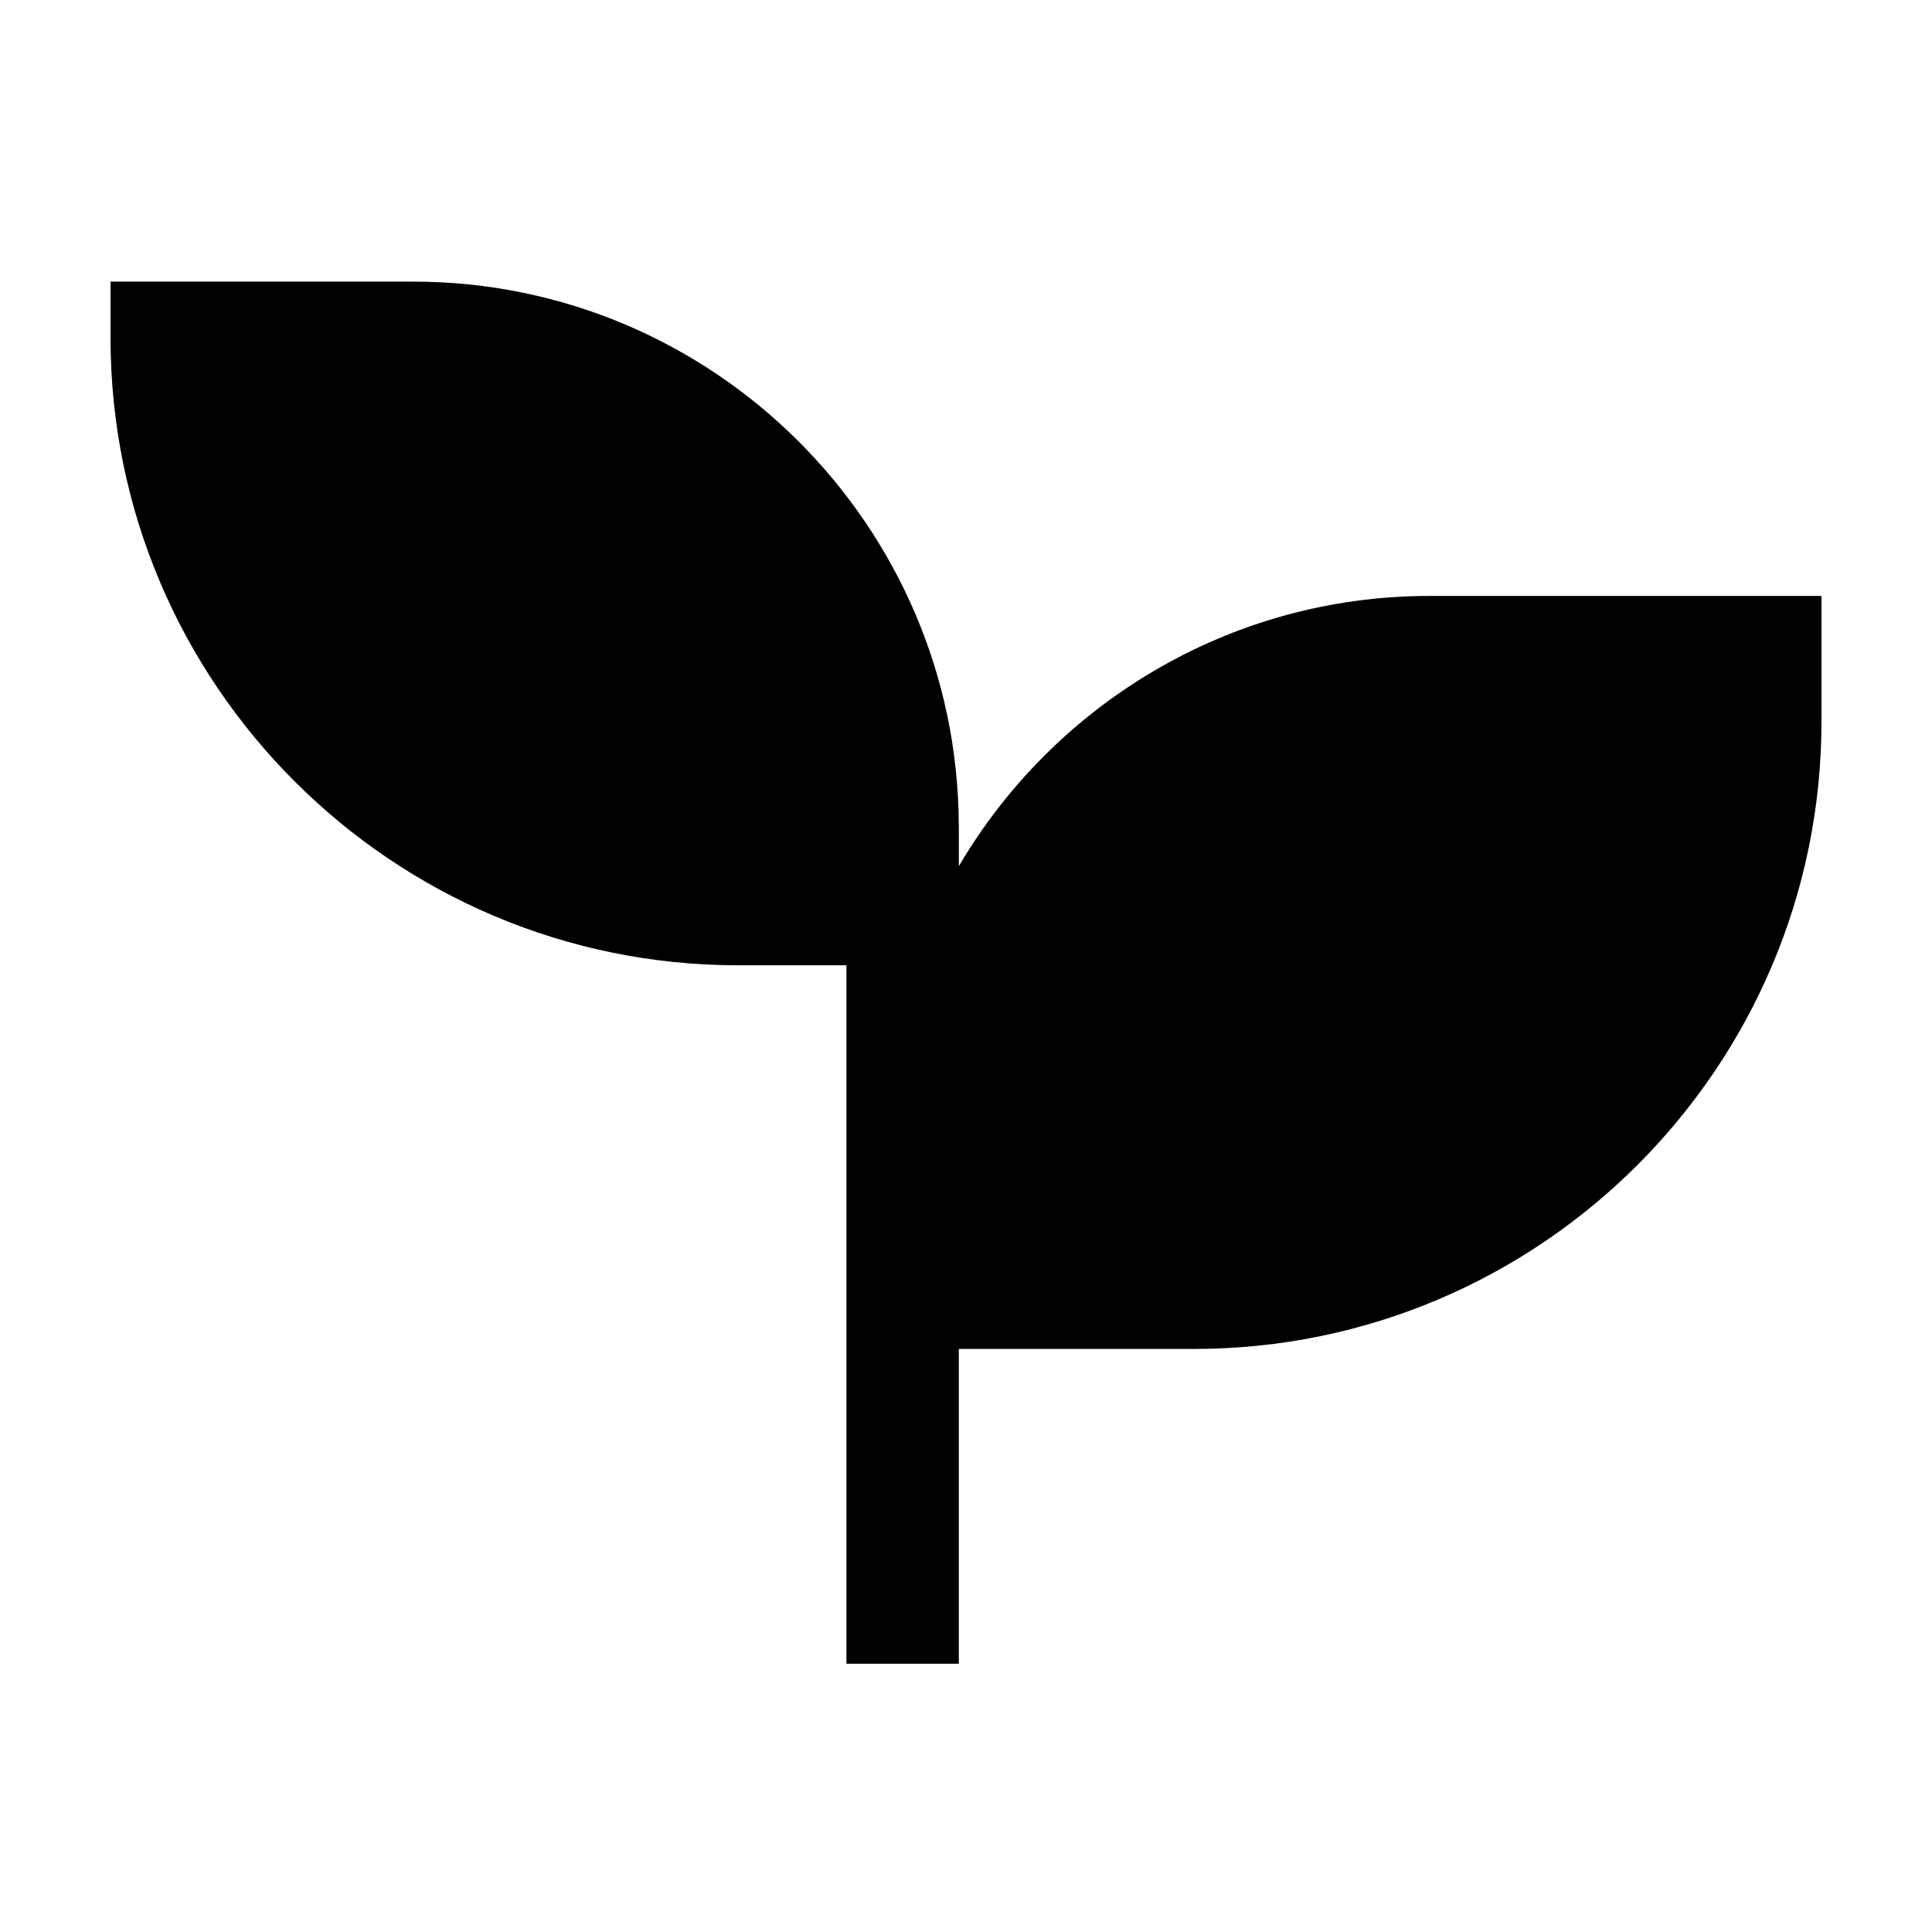 <?xml version="1.0" encoding="UTF-8"?>
<!-- The Best Svg Icon site in the world: iconSvg.co, Visit us! https://iconsvg.co -->
<svg fill="#000000" width="800px" height="800px" version="1.1" viewBox="144 144 512 512" xmlns="http://www.w3.org/2000/svg">
 <path d="m626.71 301.93v33.266c0 91.695-74.598 166.29-166.29 166.29h-62.324v83.426h-29.785v-185.1h-28.73c-91.691 0-166.29-74.605-166.29-166.29v-14.891h80.195c79.5 0 144.2 64.477 144.6 143.87h0.016v11.047c25.141-42.801 71.633-71.617 124.75-71.617z" fill-rule="evenodd"/>
</svg>